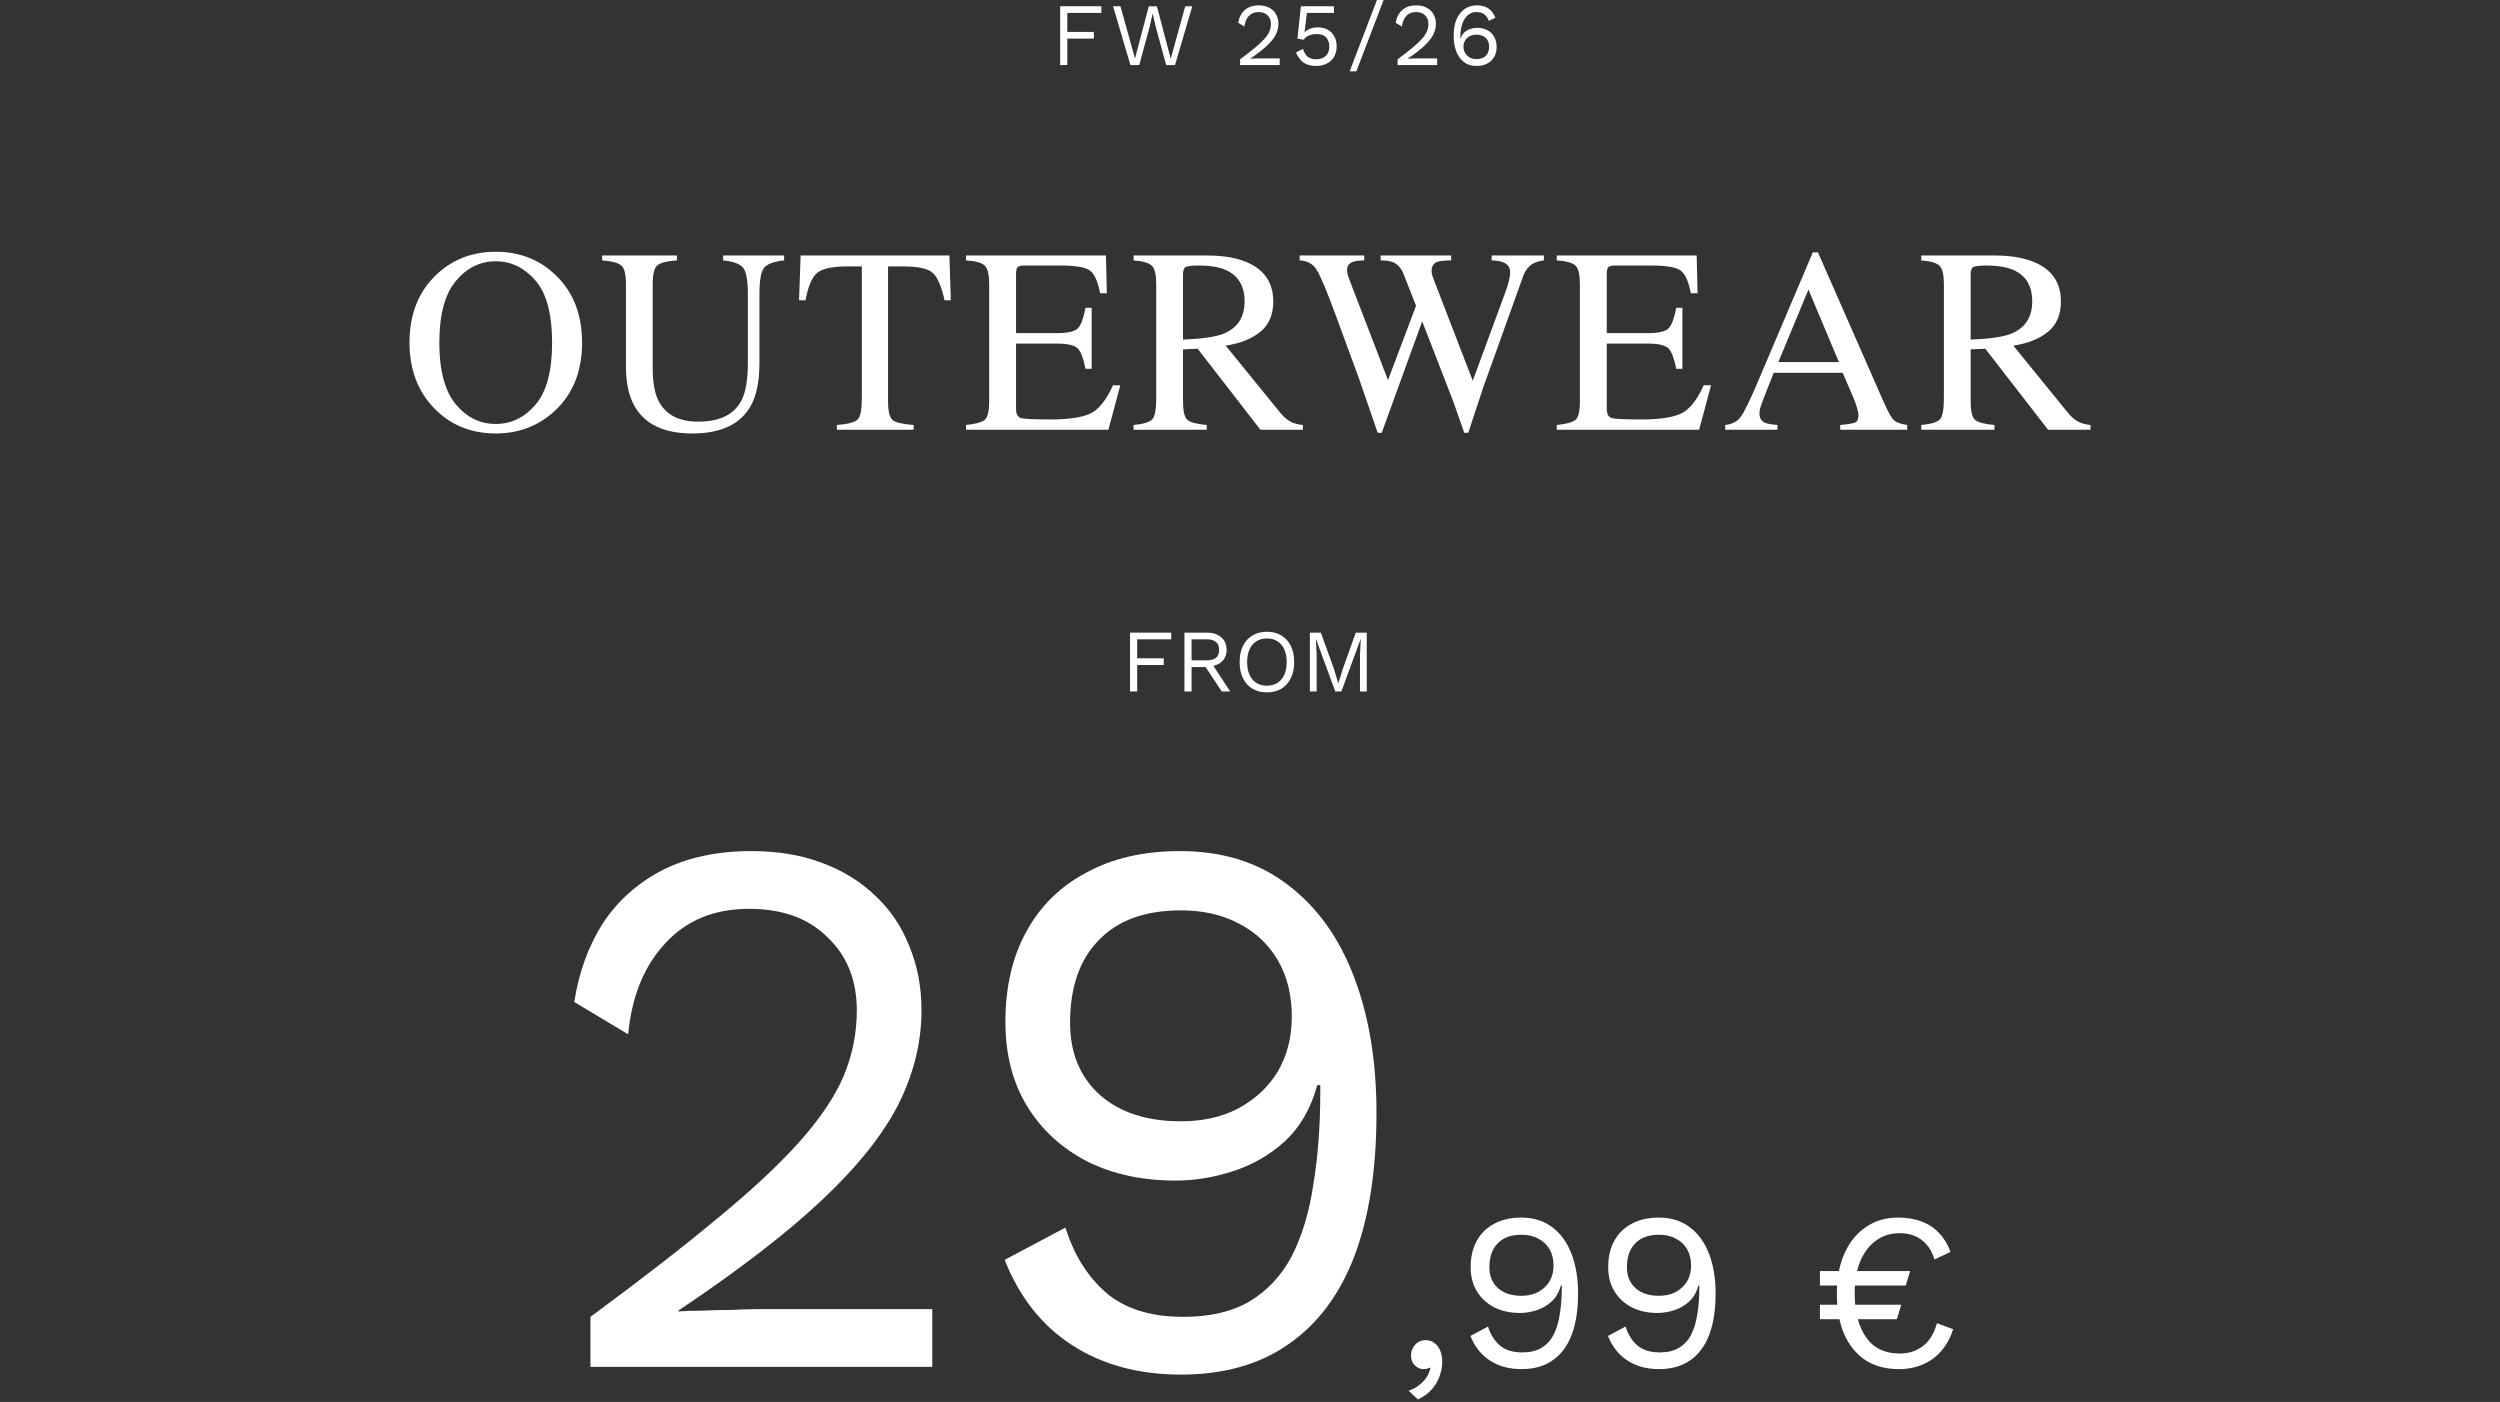 <svg width="617" height="346" viewBox="0 0 617 346" fill="none" xmlns="http://www.w3.org/2000/svg">
<rect x="0" y="0" width="617" height="346" fill="#333333" stroke="none"/>
<path d="M271.813 3.19H263.409V7.876H269.965V9.526H263.409V16.06H261.649V1.54H271.813V3.19Z" fill="white"/>
<path d="M278.992 16.06L274.702 1.54H276.528L280.114 14.454L283.524 1.54H285.526L288.936 14.498L292.522 1.54H294.26L289.992 16.06H287.814L285.24 6.644L284.492 3.366H284.47L283.722 6.644L281.17 16.06H278.992Z" fill="white"/>
<path d="M306.06 16.06V14.63C307.512 13.559 308.722 12.621 309.69 11.814C310.673 11.007 311.457 10.274 312.044 9.614C312.631 8.954 313.049 8.331 313.298 7.744C313.547 7.143 313.672 6.519 313.672 5.874C313.672 5.009 313.393 4.312 312.836 3.784C312.293 3.241 311.545 2.97 310.592 2.97C309.595 2.97 308.795 3.3 308.194 3.96C307.593 4.605 307.241 5.471 307.138 6.556L305.598 5.632C305.73 4.781 306.001 4.033 306.412 3.388C306.837 2.743 307.402 2.237 308.106 1.87C308.825 1.503 309.675 1.32 310.658 1.32C311.406 1.32 312.073 1.43 312.66 1.65C313.261 1.87 313.775 2.185 314.2 2.596C314.625 2.992 314.948 3.469 315.168 4.026C315.403 4.583 315.52 5.199 315.52 5.874C315.52 6.783 315.3 7.678 314.86 8.558C314.42 9.423 313.694 10.333 312.682 11.286C311.67 12.239 310.299 13.295 308.568 14.454V14.476C308.729 14.461 308.949 14.454 309.228 14.454C309.521 14.439 309.807 14.432 310.086 14.432C310.379 14.417 310.599 14.41 310.746 14.41H315.828V16.06H306.06Z" fill="white"/>
<path d="M324.782 16.28C323.492 16.28 322.45 15.987 321.658 15.4C320.881 14.813 320.28 13.999 319.854 12.958L321.57 12.056C321.805 12.819 322.164 13.442 322.648 13.926C323.147 14.395 323.873 14.63 324.826 14.63C325.501 14.63 326.073 14.505 326.542 14.256C327.026 14.007 327.4 13.655 327.664 13.2C327.928 12.731 328.06 12.173 328.06 11.528C328.06 10.839 327.936 10.267 327.686 9.812C327.452 9.343 327.107 8.991 326.652 8.756C326.198 8.521 325.64 8.404 324.98 8.404C324.511 8.404 324.071 8.455 323.66 8.558C323.264 8.646 322.905 8.793 322.582 8.998C322.26 9.203 321.981 9.475 321.746 9.812L320.206 9.526L321.064 1.54H329.226V3.19H322.56L321.988 7.766L321.944 7.964H321.988C322.34 7.597 322.788 7.304 323.33 7.084C323.888 6.864 324.548 6.754 325.31 6.754C326.234 6.754 327.034 6.952 327.708 7.348C328.398 7.729 328.933 8.272 329.314 8.976C329.696 9.68 329.886 10.501 329.886 11.44C329.886 12.188 329.762 12.863 329.512 13.464C329.263 14.065 328.911 14.579 328.456 15.004C328.002 15.415 327.459 15.73 326.828 15.95C326.212 16.17 325.53 16.28 324.782 16.28Z" fill="white"/>
<path d="M341.481 0L334.749 17.6H333.099L339.831 0H341.481Z" fill="white"/>
<path d="M344.924 16.06V14.63C346.376 13.559 347.586 12.621 348.554 11.814C349.537 11.007 350.322 10.274 350.908 9.614C351.495 8.954 351.913 8.331 352.162 7.744C352.412 7.143 352.536 6.519 352.536 5.874C352.536 5.009 352.258 4.312 351.7 3.784C351.158 3.241 350.41 2.97 349.456 2.97C348.459 2.97 347.66 3.3 347.058 3.96C346.457 4.605 346.105 5.471 346.002 6.556L344.462 5.632C344.594 4.781 344.866 4.033 345.276 3.388C345.702 2.743 346.266 2.237 346.97 1.87C347.689 1.503 348.54 1.32 349.522 1.32C350.27 1.32 350.938 1.43 351.524 1.65C352.126 1.87 352.639 2.185 353.064 2.596C353.49 2.992 353.812 3.469 354.032 4.026C354.267 4.583 354.384 5.199 354.384 5.874C354.384 6.783 354.164 7.678 353.724 8.558C353.284 9.423 352.558 10.333 351.546 11.286C350.534 12.239 349.163 13.295 347.432 14.454V14.476C347.594 14.461 347.814 14.454 348.092 14.454C348.386 14.439 348.672 14.432 348.95 14.432C349.244 14.417 349.464 14.41 349.61 14.41H354.692V16.06H344.924Z" fill="white"/>
<path d="M364.439 1.32C365.216 1.32 365.891 1.43 366.463 1.65C367.049 1.855 367.555 2.185 367.981 2.64C368.406 3.08 368.765 3.659 369.059 4.378L367.431 5.148C367.211 4.473 366.851 3.945 366.353 3.564C365.869 3.168 365.194 2.97 364.329 2.97C363.698 2.97 363.141 3.131 362.657 3.454C362.173 3.762 361.762 4.195 361.425 4.752C361.087 5.309 360.831 5.962 360.655 6.71C360.493 7.458 360.413 8.265 360.413 9.13C360.413 9.159 360.413 9.203 360.413 9.262C360.413 9.321 360.413 9.409 360.413 9.526H360.501C360.662 8.895 360.955 8.389 361.381 8.008C361.821 7.612 362.312 7.326 362.855 7.15C363.412 6.959 363.955 6.864 364.483 6.864C365.465 6.864 366.323 7.055 367.057 7.436C367.79 7.817 368.355 8.36 368.751 9.064C369.161 9.768 369.367 10.604 369.367 11.572C369.367 12.525 369.161 13.361 368.751 14.08C368.34 14.784 367.761 15.327 367.013 15.708C366.279 16.089 365.399 16.28 364.373 16.28C363.155 16.28 362.129 15.957 361.293 15.312C360.457 14.667 359.826 13.787 359.401 12.672C358.975 11.543 358.763 10.252 358.763 8.8C358.763 7.172 359.012 5.808 359.511 4.708C360.009 3.593 360.684 2.75 361.535 2.178C362.4 1.606 363.368 1.32 364.439 1.32ZM364.351 8.558C363.72 8.558 363.163 8.69 362.679 8.954C362.209 9.203 361.843 9.555 361.579 10.01C361.315 10.45 361.183 10.963 361.183 11.55C361.183 12.107 361.322 12.621 361.601 13.09C361.879 13.545 362.253 13.911 362.723 14.19C363.207 14.454 363.749 14.586 364.351 14.586C365.348 14.586 366.125 14.322 366.683 13.794C367.24 13.251 367.519 12.503 367.519 11.55C367.519 10.934 367.394 10.406 367.145 9.966C366.895 9.511 366.536 9.167 366.067 8.932C365.597 8.683 365.025 8.558 364.351 8.558Z" fill="white"/>
<path d="M145.722 337.349V324.999C158.262 315.752 168.712 307.646 177.072 300.679C185.559 293.712 192.336 287.379 197.402 281.679C202.469 275.979 206.079 270.596 208.232 265.529C210.386 260.336 211.462 254.952 211.462 249.379C211.462 241.906 209.056 235.889 204.242 231.329C199.556 226.642 193.096 224.299 184.862 224.299C176.249 224.299 169.346 227.149 164.152 232.849C158.959 238.422 155.919 245.896 155.032 255.269L141.732 247.289C142.872 239.942 145.216 233.482 148.762 227.909C152.436 222.336 157.312 217.966 163.392 214.799C169.599 211.632 176.946 210.049 185.432 210.049C191.892 210.049 197.656 210.999 202.722 212.899C207.916 214.799 212.349 217.522 216.022 221.069C219.696 224.489 222.482 228.606 224.382 233.419C226.409 238.232 227.422 243.552 227.422 249.379C227.422 257.232 225.522 264.959 221.722 272.559C217.922 280.032 211.652 287.886 202.912 296.119C194.172 304.352 182.329 313.472 167.382 323.479V323.669C168.776 323.542 170.676 323.479 173.082 323.479C175.616 323.352 178.086 323.289 180.492 323.289C183.026 323.162 184.926 323.099 186.192 323.099H230.082V337.349H145.722Z" fill="white"/>
<path d="M291.264 210.049C301.777 210.049 310.644 212.836 317.864 218.409C325.084 223.856 330.531 231.456 334.204 241.209C337.877 250.836 339.714 261.982 339.714 274.649C339.714 288.709 337.877 300.552 334.204 310.179C330.531 319.679 325.084 326.899 317.864 331.839C310.771 336.779 301.967 339.249 291.454 339.249C281.067 339.249 272.137 336.842 264.664 332.029C257.191 327.216 251.617 320.186 247.944 310.939L262.954 302.959C264.981 309.546 268.274 314.866 272.834 318.919C277.521 322.972 283.917 324.999 292.024 324.999C298.611 324.999 304.057 323.732 308.364 321.199C312.797 318.539 316.281 314.802 318.814 309.989C321.347 305.049 323.121 299.159 324.134 292.319C325.274 285.479 325.844 277.879 325.844 269.519C325.844 269.266 325.844 269.012 325.844 268.759C325.844 268.379 325.844 268.062 325.844 267.809H325.084C323.564 273.509 320.904 278.132 317.104 281.679C313.304 285.099 308.997 287.569 304.184 289.089C299.497 290.609 294.811 291.369 290.124 291.369C281.891 291.369 274.607 289.786 268.274 286.619C261.941 283.326 257.001 278.766 253.454 272.939C249.907 267.112 248.134 260.209 248.134 252.229C248.134 243.616 249.844 236.206 253.264 229.999C256.684 223.666 261.624 218.789 268.084 215.369C274.544 211.822 282.271 210.049 291.264 210.049ZM291.454 224.679C282.587 224.679 275.811 227.149 271.124 232.089C266.437 236.902 264.094 243.679 264.094 252.419C264.094 259.892 266.564 265.846 271.504 270.279C276.444 274.586 283.094 276.739 291.454 276.739C296.901 276.739 301.651 275.662 305.704 273.509C309.884 271.229 313.114 268.189 315.394 264.389C317.674 260.462 318.814 255.966 318.814 250.899C318.814 245.579 317.674 240.956 315.394 237.029C313.114 233.102 309.884 230.062 305.704 227.909C301.651 225.756 296.901 224.679 291.454 224.679Z" fill="white"/>
<path d="M351.815 330.749C352.695 330.749 353.428 330.987 354.015 331.464C354.638 331.904 355.115 332.527 355.445 333.334C355.775 334.104 355.94 335.021 355.94 336.084C355.94 337.294 355.72 338.486 355.28 339.659C354.876 340.832 354.235 341.914 353.355 342.904C352.475 343.894 351.338 344.719 349.945 345.379L347.635 343.234C348.625 342.904 349.486 342.446 350.22 341.859C350.99 341.272 351.613 340.612 352.09 339.879C352.566 339.146 352.878 338.394 353.025 337.624L352.805 337.514C352.658 337.624 352.475 337.716 352.255 337.789C352.035 337.862 351.705 337.899 351.265 337.899C350.825 337.899 350.366 337.771 349.89 337.514C349.45 337.257 349.065 336.891 348.735 336.414C348.405 335.901 348.24 335.241 348.24 334.434C348.24 333.774 348.405 333.169 348.735 332.619C349.065 332.032 349.486 331.574 350 331.244C350.55 330.914 351.155 330.749 351.815 330.749Z" fill="white"/>
<path d="M375.444 300.499C378.487 300.499 381.054 301.306 383.144 302.919C385.234 304.496 386.811 306.696 387.874 309.519C388.937 312.306 389.469 315.532 389.469 319.199C389.469 323.269 388.937 326.697 387.874 329.484C386.811 332.234 385.234 334.324 383.144 335.754C381.091 337.184 378.542 337.899 375.499 337.899C372.492 337.899 369.907 337.202 367.744 335.809C365.581 334.416 363.967 332.381 362.904 329.704L367.249 327.394C367.836 329.301 368.789 330.841 370.109 332.014C371.466 333.187 373.317 333.774 375.664 333.774C377.571 333.774 379.147 333.407 380.394 332.674C381.677 331.904 382.686 330.822 383.419 329.429C384.152 327.999 384.666 326.294 384.959 324.314C385.289 322.334 385.454 320.134 385.454 317.714C385.454 317.641 385.454 317.567 385.454 317.494C385.454 317.384 385.454 317.292 385.454 317.219H385.234C384.794 318.869 384.024 320.207 382.924 321.234C381.824 322.224 380.577 322.939 379.184 323.379C377.827 323.819 376.471 324.039 375.114 324.039C372.731 324.039 370.622 323.581 368.789 322.664C366.956 321.711 365.526 320.391 364.499 318.704C363.472 317.017 362.959 315.019 362.959 312.709C362.959 310.216 363.454 308.071 364.444 306.274C365.434 304.441 366.864 303.029 368.734 302.039C370.604 301.012 372.841 300.499 375.444 300.499ZM375.499 304.734C372.932 304.734 370.971 305.449 369.614 306.879C368.257 308.272 367.579 310.234 367.579 312.764C367.579 314.927 368.294 316.651 369.724 317.934C371.154 319.181 373.079 319.804 375.499 319.804C377.076 319.804 378.451 319.492 379.624 318.869C380.834 318.209 381.769 317.329 382.429 316.229C383.089 315.092 383.419 313.791 383.419 312.324C383.419 310.784 383.089 309.446 382.429 308.309C381.769 307.172 380.834 306.292 379.624 305.669C378.451 305.046 377.076 304.734 375.499 304.734Z" fill="white"/>
<path d="M409.389 300.499C412.433 300.499 414.999 301.306 417.089 302.919C419.179 304.496 420.756 306.696 421.819 309.519C422.883 312.306 423.414 315.532 423.414 319.199C423.414 323.269 422.883 326.697 421.819 329.484C420.756 332.234 419.179 334.324 417.089 335.754C415.036 337.184 412.488 337.899 409.444 337.899C406.438 337.899 403.853 337.202 401.689 335.809C399.526 334.416 397.913 332.381 396.849 329.704L401.194 327.394C401.781 329.301 402.734 330.841 404.054 332.014C405.411 333.187 407.263 333.774 409.609 333.774C411.516 333.774 413.093 333.407 414.339 332.674C415.623 331.904 416.631 330.822 417.364 329.429C418.098 327.999 418.611 326.294 418.904 324.314C419.234 322.334 419.399 320.134 419.399 317.714C419.399 317.641 419.399 317.567 419.399 317.494C419.399 317.384 419.399 317.292 419.399 317.219H419.179C418.739 318.869 417.969 320.207 416.869 321.234C415.769 322.224 414.523 322.939 413.129 323.379C411.773 323.819 410.416 324.039 409.059 324.039C406.676 324.039 404.568 323.581 402.734 322.664C400.901 321.711 399.471 320.391 398.444 318.704C397.418 317.017 396.904 315.019 396.904 312.709C396.904 310.216 397.399 308.071 398.389 306.274C399.379 304.441 400.809 303.029 402.679 302.039C404.549 301.012 406.786 300.499 409.389 300.499ZM409.444 304.734C406.878 304.734 404.916 305.449 403.559 306.879C402.203 308.272 401.524 310.234 401.524 312.764C401.524 314.927 402.239 316.651 403.669 317.934C405.099 319.181 407.024 319.804 409.444 319.804C411.021 319.804 412.396 319.492 413.569 318.869C414.779 318.209 415.714 317.329 416.374 316.229C417.034 315.092 417.364 313.791 417.364 312.324C417.364 310.784 417.034 309.446 416.374 308.309C415.714 307.172 414.779 306.292 413.569 305.669C412.396 305.046 411.021 304.734 409.444 304.734Z" fill="white"/>
<path d="M449.155 317.274V313.699H471.43L470.33 317.274H449.155ZM449.155 325.579V322.004H469.23L468.13 325.579H449.155ZM468.405 300.499C470.641 300.499 472.603 300.829 474.29 301.489C475.976 302.112 477.406 303.066 478.58 304.349C479.79 305.596 480.725 307.136 481.385 308.969L477.425 310.839C476.801 308.749 475.756 307.154 474.29 306.054C472.86 304.917 471.026 304.349 468.79 304.349C466.59 304.349 464.665 304.954 463.015 306.164C461.365 307.337 460.063 309.042 459.11 311.279C458.193 313.479 457.735 316.119 457.735 319.199C457.735 323.746 458.67 327.357 460.54 330.034C462.41 332.711 465.16 334.049 468.79 334.049C471.1 334.049 473.043 333.426 474.62 332.179C476.233 330.896 477.37 329.026 478.03 326.569L482.045 328.054C481.385 330.107 480.413 331.886 479.13 333.389C477.883 334.856 476.361 335.974 474.565 336.744C472.805 337.514 470.825 337.899 468.625 337.899C465.361 337.899 462.593 337.147 460.32 335.644C458.046 334.104 456.305 331.941 455.095 329.154C453.921 326.367 453.335 323.049 453.335 319.199C453.335 315.349 453.976 312.031 455.26 309.244C456.543 306.457 458.303 304.312 460.54 302.809C462.813 301.269 465.435 300.499 468.405 300.499Z" fill="white"/>
<path d="M289.057 157.786H280.653V162.472H287.209V164.122H280.653V170.656H278.893V156.136H289.057V157.786Z" fill="white"/>
<path d="M297.821 156.136C299.302 156.136 300.49 156.517 301.385 157.28C302.28 158.042 302.727 159.076 302.727 160.382C302.727 161.687 302.272 162.706 301.363 163.44C300.468 164.158 299.28 164.518 297.799 164.518L297.645 164.628H294.081V170.656H292.321V156.136H297.821ZM297.799 162.978C298.84 162.978 299.61 162.765 300.109 162.34C300.622 161.9 300.879 161.247 300.879 160.382C300.879 159.516 300.622 158.871 300.109 158.446C299.61 158.006 298.84 157.786 297.799 157.786H294.081V162.978H297.799ZM298.811 163.33L303.607 170.656H301.517L297.337 164.298L298.811 163.33Z" fill="white"/>
<path d="M312.675 155.916C314.054 155.916 315.242 156.224 316.239 156.84C317.251 157.441 318.028 158.299 318.571 159.414C319.128 160.528 319.407 161.856 319.407 163.396C319.407 164.936 319.128 166.263 318.571 167.378C318.028 168.492 317.251 169.358 316.239 169.974C315.242 170.575 314.054 170.876 312.675 170.876C311.296 170.876 310.101 170.575 309.089 169.974C308.092 169.358 307.314 168.492 306.757 167.378C306.214 166.263 305.943 164.936 305.943 163.396C305.943 161.856 306.214 160.528 306.757 159.414C307.314 158.299 308.092 157.441 309.089 156.84C310.101 156.224 311.296 155.916 312.675 155.916ZM312.675 157.566C311.678 157.566 310.812 157.8 310.079 158.27C309.346 158.724 308.781 159.392 308.385 160.272C307.989 161.137 307.791 162.178 307.791 163.396C307.791 164.613 307.989 165.662 308.385 166.542C308.781 167.407 309.346 168.074 310.079 168.544C310.812 168.998 311.678 169.226 312.675 169.226C313.687 169.226 314.552 168.998 315.271 168.544C316.004 168.074 316.569 167.407 316.965 166.542C317.361 165.662 317.559 164.613 317.559 163.396C317.559 162.178 317.361 161.137 316.965 160.272C316.569 159.392 316.004 158.724 315.271 158.27C314.552 157.8 313.687 157.566 312.675 157.566Z" fill="white"/>
<path d="M337.316 156.136V170.656H335.644V161.526L335.842 157.698H335.82L331.046 170.656H329.55L324.776 157.698H324.754L324.952 161.526V170.656H323.28V156.136H325.986L329.176 164.958L330.276 168.588H330.32L331.442 164.98L334.61 156.136H337.316Z" fill="white"/>
<path d="M108.426 84.573C108.426 91.407 109.769 96.465 112.457 99.744C115.144 103.003 118.444 104.632 122.359 104.632C126.189 104.632 129.458 103.045 132.166 99.871C134.896 96.676 136.26 91.577 136.26 84.573C136.26 77.485 134.885 72.365 132.134 69.212C129.384 66.059 126.125 64.483 122.359 64.483C118.466 64.483 115.165 66.123 112.457 69.402C109.769 72.661 108.426 77.718 108.426 84.573ZM101.062 84.573C101.062 77.633 103.242 72.068 107.601 67.879C111.6 64.049 116.519 62.134 122.359 62.134C128.22 62.134 133.15 64.06 137.149 67.911C141.486 72.079 143.655 77.633 143.655 84.573C143.655 91.619 141.412 97.226 136.927 101.394C132.907 105.118 128.051 106.98 122.359 106.98C116.265 106.98 111.208 104.917 107.188 100.791C103.104 96.581 101.062 91.175 101.062 84.573Z" fill="white"/>
<path d="M167.053 63.055V64.261C164.556 64.43 162.937 64.853 162.197 65.53C161.456 66.186 161.086 67.71 161.086 70.1V90.889C161.086 94.296 161.551 96.951 162.482 98.855C164.217 102.325 167.508 104.06 172.353 104.06C177.664 104.06 181.229 102.283 183.049 98.728C184.064 96.74 184.572 93.671 184.572 89.524V72.608C184.572 69.074 184.149 66.863 183.303 65.975C182.456 65.065 180.848 64.493 178.479 64.261V63.055H193.522V64.261C191.005 64.536 189.354 65.149 188.571 66.102C187.81 67.032 187.429 69.201 187.429 72.608V89.524C187.429 94.01 186.741 97.512 185.366 100.03C182.827 104.664 178.002 106.98 170.893 106.98C163.868 106.98 159.086 104.695 156.547 100.125C155.172 97.671 154.484 94.433 154.484 90.413V70.1C154.484 67.731 154.114 66.218 153.374 65.562C152.654 64.885 151.067 64.451 148.613 64.261V63.055H167.053Z" fill="white"/>
<path d="M197.591 63.055H234.312L234.662 74.1H233.106C232.345 70.629 231.371 68.376 230.187 67.339C229.023 66.281 226.558 65.752 222.792 65.752H219.173V99.014C219.173 101.532 219.565 103.098 220.348 103.711C221.131 104.304 222.844 104.695 225.489 104.886V106.06H206.542V104.886C209.292 104.674 211.006 104.219 211.683 103.521C212.36 102.823 212.699 101.067 212.699 98.252V65.752H209.081C205.484 65.752 203.029 66.271 201.717 67.308C200.427 68.344 199.453 70.608 198.797 74.1H197.21L197.591 63.055Z" fill="white"/>
<path d="M238.413 104.886C240.804 104.632 242.349 104.209 243.047 103.616C243.766 103.003 244.126 101.469 244.126 99.014V70.1C244.126 67.794 243.777 66.292 243.079 65.594C242.38 64.874 240.825 64.43 238.413 64.261V63.055H272.944L273.167 72.386H271.516C270.966 69.508 270.141 67.646 269.041 66.8C267.94 65.953 265.486 65.53 261.677 65.53H252.854C251.902 65.53 251.309 65.689 251.077 66.006C250.865 66.302 250.759 66.874 250.759 67.72V82.225H260.757C263.529 82.225 265.295 81.812 266.057 80.987C266.819 80.162 267.432 78.49 267.898 75.972H269.421V91.016H267.898C267.411 88.498 266.787 86.837 266.025 86.033C265.264 85.208 263.507 84.795 260.757 84.795H250.759V100.887C250.759 102.177 251.161 102.939 251.965 103.172C252.791 103.405 255.234 103.521 259.297 103.521C263.698 103.521 266.946 103.045 269.041 102.093C271.135 101.119 273.018 98.781 274.69 95.079H276.499L273.547 106.06H238.413V104.886Z" fill="white"/>
<path d="M291.962 83.811C296.638 83.642 299.981 83.156 301.991 82.352C305.44 80.934 307.165 78.268 307.165 74.353C307.165 70.587 305.62 68.016 302.531 66.641C300.88 65.9 298.69 65.53 295.961 65.53C294.12 65.53 292.988 65.668 292.565 65.943C292.163 66.197 291.962 66.81 291.962 67.784V83.811ZM279.774 104.886C282.271 104.653 283.826 104.166 284.44 103.426C285.054 102.685 285.36 100.961 285.36 98.252V70.1C285.36 67.815 285.011 66.324 284.313 65.625C283.636 64.906 282.123 64.451 279.774 64.261V63.055H297.77C301.515 63.055 304.636 63.531 307.133 64.483C311.872 66.281 314.242 69.593 314.242 74.417C314.242 77.654 313.184 80.14 311.068 81.875C308.974 83.611 306.117 84.753 302.499 85.303L315.893 101.775C316.718 102.791 317.543 103.532 318.368 103.997C319.193 104.463 320.251 104.759 321.542 104.886V106.06H311.068L295.58 86.065L291.962 86.224V99.014C291.962 101.426 292.322 102.96 293.041 103.616C293.782 104.251 295.379 104.674 297.833 104.886V106.06H279.774V104.886Z" fill="white"/>
<path d="M336.688 63.055V64.261C335.397 64.303 334.476 64.419 333.926 64.61C332.953 64.969 332.466 65.625 332.466 66.578C332.466 67.001 332.519 67.413 332.625 67.815C332.752 68.217 332.932 68.736 333.165 69.371L342.559 93.809L349.478 75.464L346.399 67.625C345.828 66.186 344.971 65.223 343.829 64.737C343.152 64.441 342.125 64.282 340.75 64.261V63.055H358.143V64.261C356.513 64.282 355.392 64.398 354.778 64.61C353.805 64.969 353.318 65.71 353.318 66.832C353.318 67.212 353.361 67.551 353.445 67.847C353.53 68.122 353.742 68.704 354.08 69.593L363.475 93.968L371.6 71.91C372.065 70.661 372.382 69.55 372.552 68.577C372.658 68.027 372.71 67.583 372.71 67.244C372.71 66.038 372.139 65.202 370.997 64.737C370.362 64.462 369.41 64.303 368.14 64.261V63.055H381.026V64.261C379.862 64.43 378.973 64.694 378.36 65.054C377.26 65.668 376.434 66.726 375.884 68.228L368.965 87.557L366.268 95.015L362.364 106.822H361.38L358.746 99.3L351.001 79.305L341.004 106.822H340.02L335.354 93.301L329.769 78.099C327.462 71.836 325.854 67.995 324.944 66.578C324.056 65.139 322.659 64.367 320.755 64.261V63.055H336.688Z" fill="white"/>
<path d="M384.206 104.886C386.597 104.632 388.142 104.209 388.84 103.616C389.559 103.003 389.919 101.469 389.919 99.014V70.1C389.919 67.794 389.57 66.292 388.872 65.594C388.173 64.874 386.618 64.43 384.206 64.261V63.055H418.737L418.959 72.386H417.309C416.759 69.508 415.934 67.646 414.833 66.8C413.733 65.953 411.279 65.53 407.47 65.53H398.647C397.695 65.53 397.102 65.689 396.87 66.006C396.658 66.302 396.552 66.874 396.552 67.72V82.225H406.55C409.322 82.225 411.088 81.812 411.85 80.987C412.612 80.162 413.225 78.49 413.691 75.972H415.214V91.016H413.691C413.204 88.498 412.58 86.837 411.818 86.033C411.057 85.208 409.3 84.795 406.55 84.795H396.552V100.887C396.552 102.177 396.954 102.939 397.758 103.172C398.583 103.405 401.027 103.521 405.09 103.521C409.491 103.521 412.739 103.045 414.833 102.093C416.928 101.119 418.811 98.781 420.483 95.079H422.292L419.34 106.06H384.206V104.886Z" fill="white"/>
<path d="M453.846 89.366L446.324 71.465L438.897 89.366H453.846ZM425.79 106.06V104.886C427.461 104.695 428.709 104.06 429.535 102.981C430.381 101.902 431.82 98.972 433.851 94.19L447.403 62.293H448.673L464.859 99.141C465.938 101.595 466.795 103.119 467.43 103.711C468.086 104.283 469.176 104.674 470.699 104.886V106.06H454.164V104.886C456.068 104.716 457.295 104.515 457.845 104.283C458.395 104.029 458.67 103.426 458.67 102.474C458.67 102.156 458.565 101.595 458.353 100.791C458.141 99.987 457.845 99.141 457.464 98.252L454.767 92H437.755C436.062 96.253 435.047 98.855 434.708 99.808C434.391 100.739 434.232 101.479 434.232 102.029C434.232 103.129 434.676 103.891 435.565 104.314C436.115 104.568 437.152 104.759 438.675 104.886V106.06H425.79Z" fill="white"/>
<path d="M486.353 83.811C491.029 83.642 494.372 83.156 496.382 82.352C499.831 80.934 501.555 78.268 501.555 74.353C501.555 70.587 500.011 68.016 496.921 66.641C495.271 65.9 493.081 65.53 490.352 65.53C488.511 65.53 487.379 65.668 486.956 65.943C486.554 66.197 486.353 66.81 486.353 67.784V83.811ZM474.165 104.886C476.662 104.653 478.217 104.166 478.831 103.426C479.444 102.685 479.751 100.961 479.751 98.252V70.1C479.751 67.815 479.402 66.324 478.704 65.625C478.027 64.906 476.514 64.451 474.165 64.261V63.055H492.161C495.906 63.055 499.027 63.531 501.523 64.483C506.263 66.281 508.633 69.593 508.633 74.417C508.633 77.654 507.575 80.14 505.459 81.875C503.364 83.611 500.508 84.753 496.89 85.303L510.283 101.775C511.108 102.791 511.934 103.532 512.759 103.997C513.584 104.463 514.642 104.759 515.933 104.886V106.06H505.459L489.971 86.065L486.353 86.224V99.014C486.353 101.426 486.712 102.96 487.432 103.616C488.172 104.251 489.77 104.674 492.224 104.886V106.06H474.165V104.886Z" fill="white"/>
</svg>
